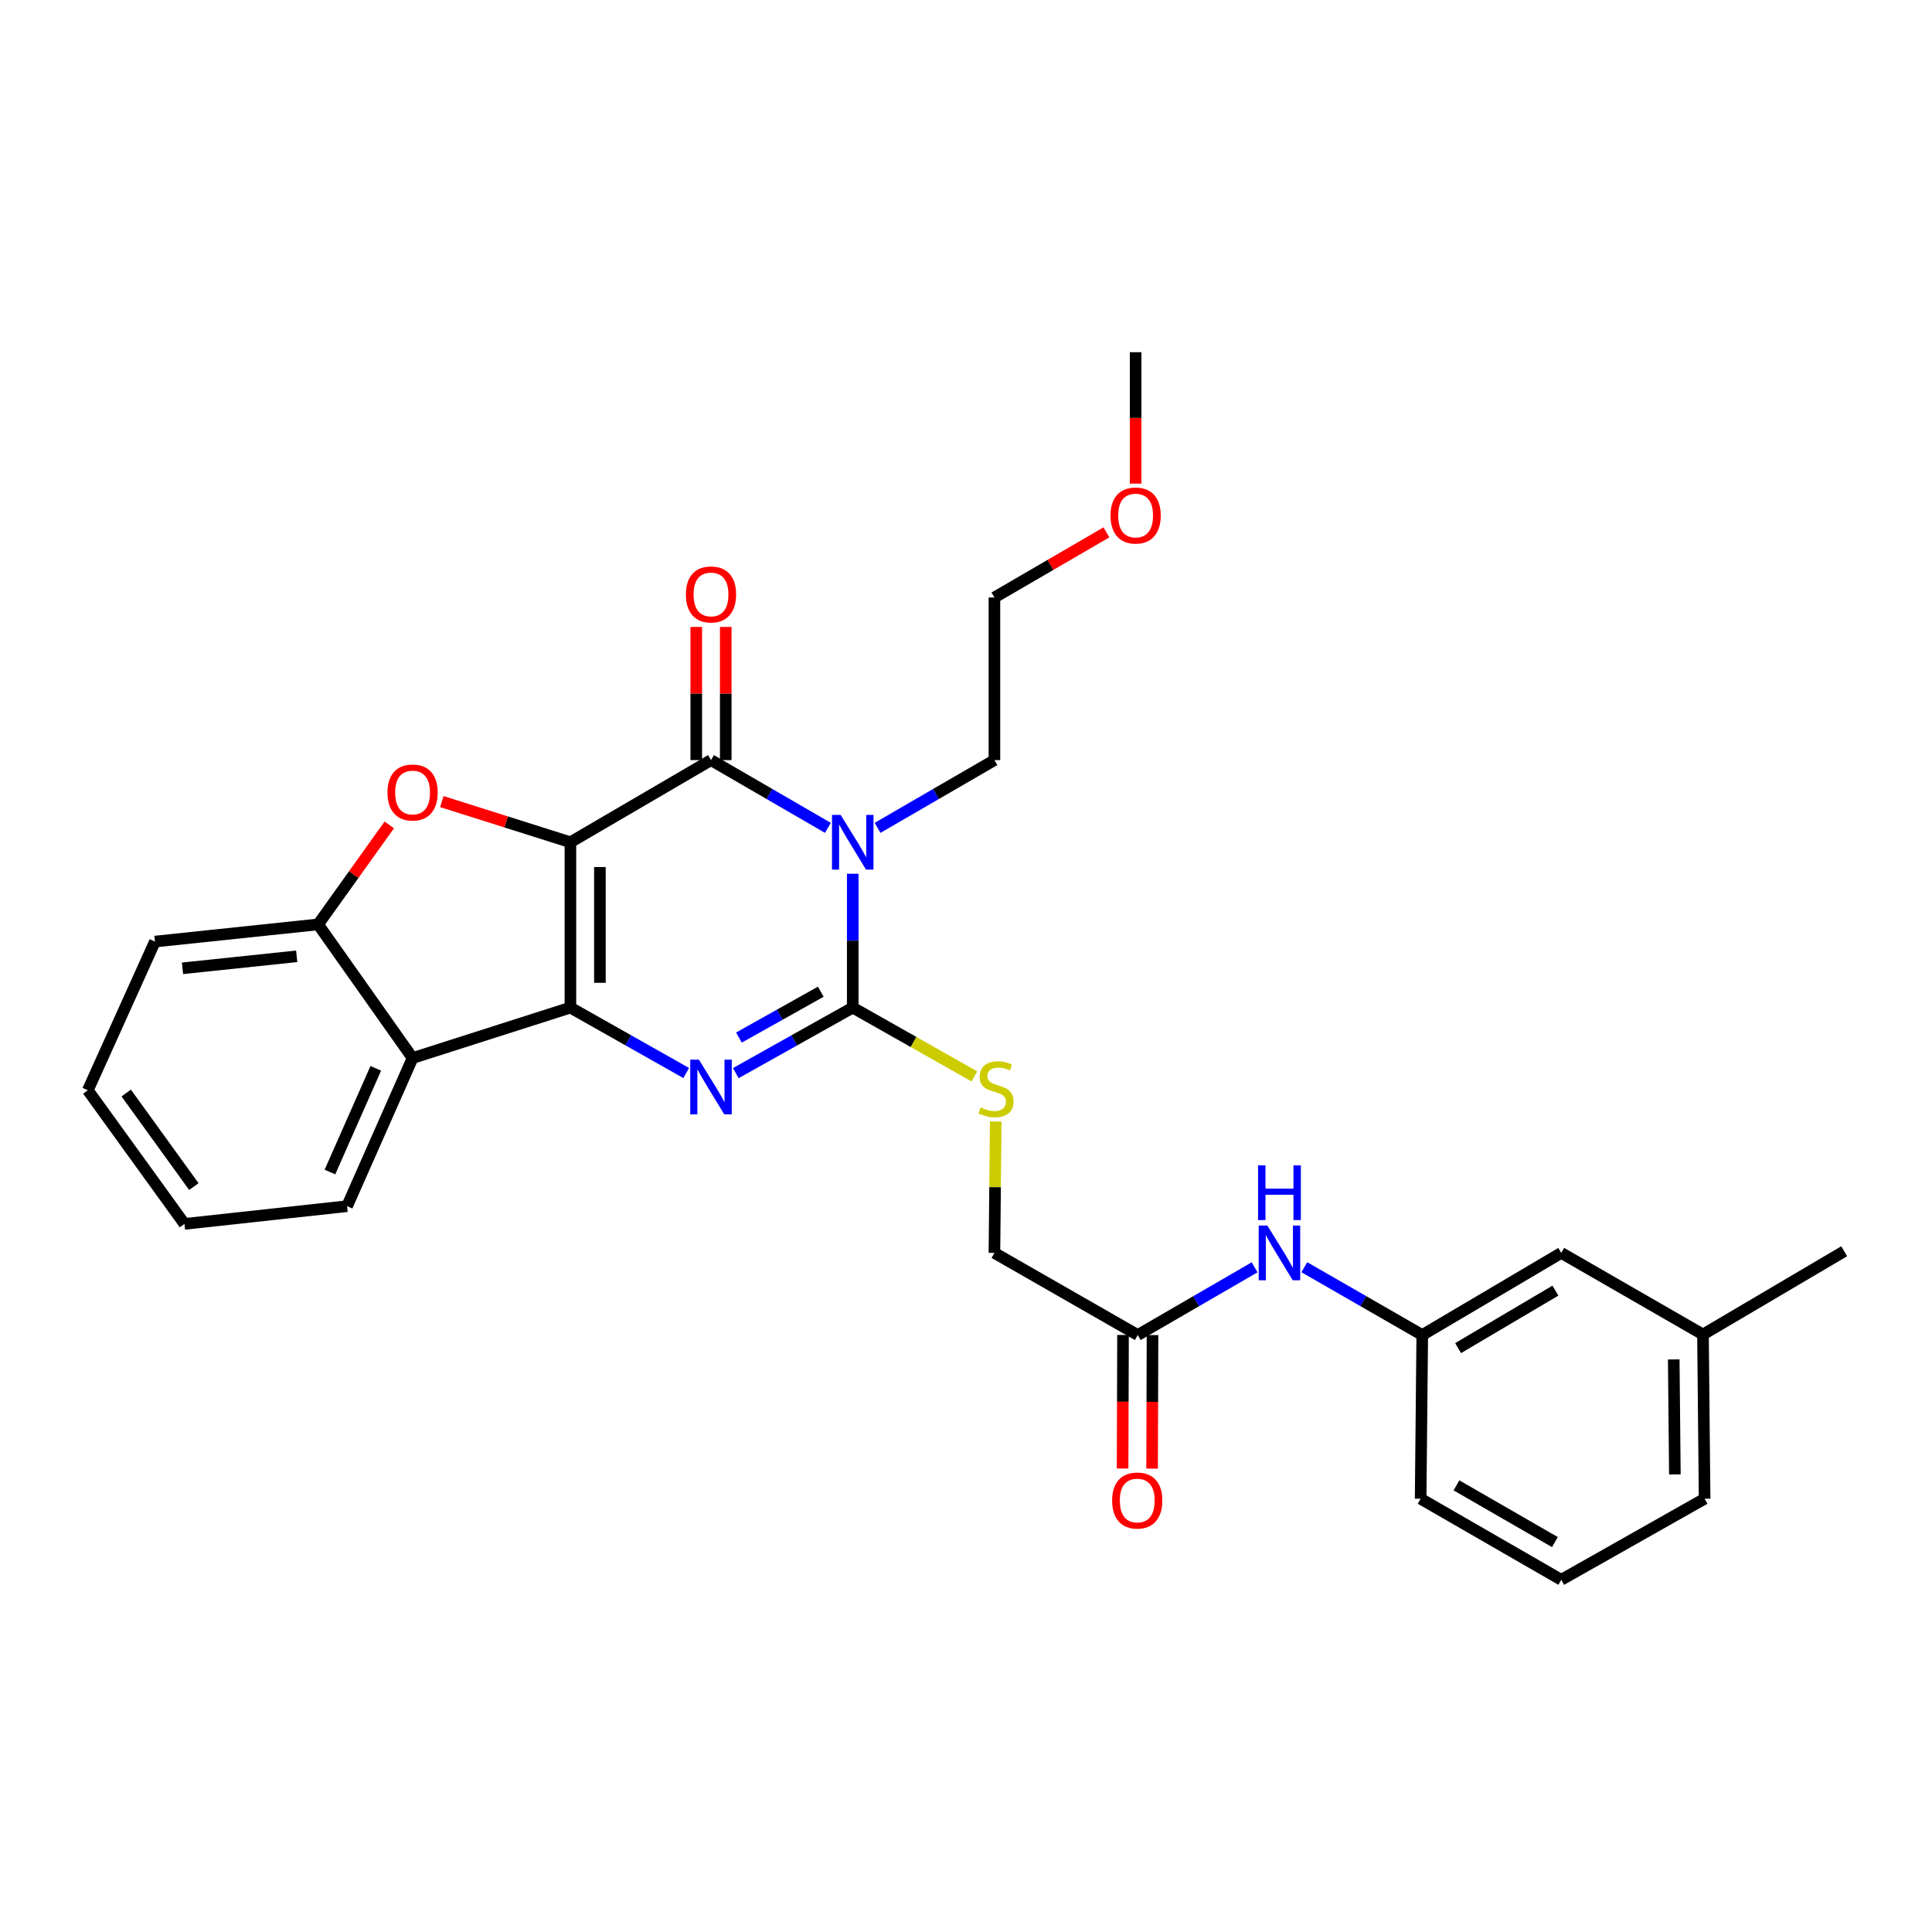 <?xml version='1.0' encoding='iso-8859-1'?>
<svg version='1.1' baseProfile='full'
              xmlns='http://www.w3.org/2000/svg'
                      xmlns:rdkit='http://www.rdkit.org/xml'
                      xmlns:xlink='http://www.w3.org/1999/xlink'
                  xml:space='preserve'
width='1000px' height='1000px' viewBox='0 0 1000 1000'>
<!-- END OF HEADER -->
<rect style='opacity:1.0;fill:#FFFFFF;stroke:none' width='1000' height='1000' x='0' y='0'> </rect>
<path class='bond-0' d='M 295.243,435.948 L 295.243,521.532' style='fill:none;fill-rule:evenodd;stroke:#000000;stroke-width:6px;stroke-linecap:butt;stroke-linejoin:miter;stroke-opacity:1' />
<path class='bond-0' d='M 310.507,448.786 L 310.507,508.694' style='fill:none;fill-rule:evenodd;stroke:#000000;stroke-width:6px;stroke-linecap:butt;stroke-linejoin:miter;stroke-opacity:1' />
<path class='bond-2' d='M 295.243,435.948 L 368.012,393.436' style='fill:none;fill-rule:evenodd;stroke:#000000;stroke-width:6px;stroke-linecap:butt;stroke-linejoin:miter;stroke-opacity:1' />
<path class='bond-5' d='M 295.243,435.948 L 261.968,425.427' style='fill:none;fill-rule:evenodd;stroke:#000000;stroke-width:6px;stroke-linecap:butt;stroke-linejoin:miter;stroke-opacity:1' />
<path class='bond-5' d='M 261.968,425.427 L 228.694,414.905' style='fill:none;fill-rule:evenodd;stroke:#FF0000;stroke-width:6px;stroke-linecap:butt;stroke-linejoin:miter;stroke-opacity:1' />
<path class='bond-3' d='M 295.243,521.532 L 325.213,538.464' style='fill:none;fill-rule:evenodd;stroke:#000000;stroke-width:6px;stroke-linecap:butt;stroke-linejoin:miter;stroke-opacity:1' />
<path class='bond-3' d='M 325.213,538.464 L 355.183,555.396' style='fill:none;fill-rule:evenodd;stroke:#0000FF;stroke-width:6px;stroke-linecap:butt;stroke-linejoin:miter;stroke-opacity:1' />
<path class='bond-6' d='M 295.243,521.532 L 213.552,547.642' style='fill:none;fill-rule:evenodd;stroke:#000000;stroke-width:6px;stroke-linecap:butt;stroke-linejoin:miter;stroke-opacity:1' />
<path class='bond-1' d='M 428.516,428.496 L 398.264,410.966' style='fill:none;fill-rule:evenodd;stroke:#0000FF;stroke-width:6px;stroke-linecap:butt;stroke-linejoin:miter;stroke-opacity:1' />
<path class='bond-1' d='M 398.264,410.966 L 368.012,393.436' style='fill:none;fill-rule:evenodd;stroke:#000000;stroke-width:6px;stroke-linecap:butt;stroke-linejoin:miter;stroke-opacity:1' />
<path class='bond-4' d='M 441.376,452.248 L 441.376,486.89' style='fill:none;fill-rule:evenodd;stroke:#0000FF;stroke-width:6px;stroke-linecap:butt;stroke-linejoin:miter;stroke-opacity:1' />
<path class='bond-4' d='M 441.376,486.89 L 441.376,521.532' style='fill:none;fill-rule:evenodd;stroke:#000000;stroke-width:6px;stroke-linecap:butt;stroke-linejoin:miter;stroke-opacity:1' />
<path class='bond-14' d='M 454.235,428.494 L 484.474,410.965' style='fill:none;fill-rule:evenodd;stroke:#0000FF;stroke-width:6px;stroke-linecap:butt;stroke-linejoin:miter;stroke-opacity:1' />
<path class='bond-14' d='M 484.474,410.965 L 514.713,393.436' style='fill:none;fill-rule:evenodd;stroke:#000000;stroke-width:6px;stroke-linecap:butt;stroke-linejoin:miter;stroke-opacity:1' />
<path class='bond-10' d='M 375.645,393.436 L 375.645,358.97' style='fill:none;fill-rule:evenodd;stroke:#000000;stroke-width:6px;stroke-linecap:butt;stroke-linejoin:miter;stroke-opacity:1' />
<path class='bond-10' d='M 375.645,358.97 L 375.645,324.504' style='fill:none;fill-rule:evenodd;stroke:#FF0000;stroke-width:6px;stroke-linecap:butt;stroke-linejoin:miter;stroke-opacity:1' />
<path class='bond-10' d='M 360.38,393.436 L 360.38,358.97' style='fill:none;fill-rule:evenodd;stroke:#000000;stroke-width:6px;stroke-linecap:butt;stroke-linejoin:miter;stroke-opacity:1' />
<path class='bond-10' d='M 360.38,358.97 L 360.38,324.504' style='fill:none;fill-rule:evenodd;stroke:#FF0000;stroke-width:6px;stroke-linecap:butt;stroke-linejoin:miter;stroke-opacity:1' />
<path class='bond-30' d='M 380.855,555.447 L 411.115,538.489' style='fill:none;fill-rule:evenodd;stroke:#0000FF;stroke-width:6px;stroke-linecap:butt;stroke-linejoin:miter;stroke-opacity:1' />
<path class='bond-30' d='M 411.115,538.489 L 441.376,521.532' style='fill:none;fill-rule:evenodd;stroke:#000000;stroke-width:6px;stroke-linecap:butt;stroke-linejoin:miter;stroke-opacity:1' />
<path class='bond-30' d='M 382.47,537.044 L 403.653,525.173' style='fill:none;fill-rule:evenodd;stroke:#0000FF;stroke-width:6px;stroke-linecap:butt;stroke-linejoin:miter;stroke-opacity:1' />
<path class='bond-30' d='M 403.653,525.173 L 424.835,513.303' style='fill:none;fill-rule:evenodd;stroke:#000000;stroke-width:6px;stroke-linecap:butt;stroke-linejoin:miter;stroke-opacity:1' />
<path class='bond-8' d='M 441.376,521.532 L 472.859,539.338' style='fill:none;fill-rule:evenodd;stroke:#000000;stroke-width:6px;stroke-linecap:butt;stroke-linejoin:miter;stroke-opacity:1' />
<path class='bond-8' d='M 472.859,539.338 L 504.342,557.143' style='fill:none;fill-rule:evenodd;stroke:#CCCC00;stroke-width:6px;stroke-linecap:butt;stroke-linejoin:miter;stroke-opacity:1' />
<path class='bond-7' d='M 201.487,426.978 L 183.066,452.723' style='fill:none;fill-rule:evenodd;stroke:#FF0000;stroke-width:6px;stroke-linecap:butt;stroke-linejoin:miter;stroke-opacity:1' />
<path class='bond-7' d='M 183.066,452.723 L 164.646,478.468' style='fill:none;fill-rule:evenodd;stroke:#000000;stroke-width:6px;stroke-linecap:butt;stroke-linejoin:miter;stroke-opacity:1' />
<path class='bond-17' d='M 213.552,547.642 L 179.647,624.313' style='fill:none;fill-rule:evenodd;stroke:#000000;stroke-width:6px;stroke-linecap:butt;stroke-linejoin:miter;stroke-opacity:1' />
<path class='bond-17' d='M 194.505,552.97 L 170.772,606.639' style='fill:none;fill-rule:evenodd;stroke:#000000;stroke-width:6px;stroke-linecap:butt;stroke-linejoin:miter;stroke-opacity:1' />
<path class='bond-29' d='M 213.552,547.642 L 164.646,478.468' style='fill:none;fill-rule:evenodd;stroke:#000000;stroke-width:6px;stroke-linecap:butt;stroke-linejoin:miter;stroke-opacity:1' />
<path class='bond-19' d='M 164.646,478.468 L 80.19,487.356' style='fill:none;fill-rule:evenodd;stroke:#000000;stroke-width:6px;stroke-linecap:butt;stroke-linejoin:miter;stroke-opacity:1' />
<path class='bond-19' d='M 153.575,494.982 L 94.456,501.203' style='fill:none;fill-rule:evenodd;stroke:#000000;stroke-width:6px;stroke-linecap:butt;stroke-linejoin:miter;stroke-opacity:1' />
<path class='bond-15' d='M 515.385,580.489 L 515.049,614.498' style='fill:none;fill-rule:evenodd;stroke:#CCCC00;stroke-width:6px;stroke-linecap:butt;stroke-linejoin:miter;stroke-opacity:1' />
<path class='bond-15' d='M 515.049,614.498 L 514.713,648.507' style='fill:none;fill-rule:evenodd;stroke:#000000;stroke-width:6px;stroke-linecap:butt;stroke-linejoin:miter;stroke-opacity:1' />
<path class='bond-9' d='M 588.908,691.011 L 514.713,648.507' style='fill:none;fill-rule:evenodd;stroke:#000000;stroke-width:6px;stroke-linecap:butt;stroke-linejoin:miter;stroke-opacity:1' />
<path class='bond-11' d='M 588.908,691.011 L 619.147,673.485' style='fill:none;fill-rule:evenodd;stroke:#000000;stroke-width:6px;stroke-linecap:butt;stroke-linejoin:miter;stroke-opacity:1' />
<path class='bond-11' d='M 619.147,673.485 L 649.386,655.96' style='fill:none;fill-rule:evenodd;stroke:#0000FF;stroke-width:6px;stroke-linecap:butt;stroke-linejoin:miter;stroke-opacity:1' />
<path class='bond-13' d='M 581.275,690.987 L 581.166,725.544' style='fill:none;fill-rule:evenodd;stroke:#000000;stroke-width:6px;stroke-linecap:butt;stroke-linejoin:miter;stroke-opacity:1' />
<path class='bond-13' d='M 581.166,725.544 L 581.056,760.102' style='fill:none;fill-rule:evenodd;stroke:#FF0000;stroke-width:6px;stroke-linecap:butt;stroke-linejoin:miter;stroke-opacity:1' />
<path class='bond-13' d='M 596.54,691.035 L 596.43,725.593' style='fill:none;fill-rule:evenodd;stroke:#000000;stroke-width:6px;stroke-linecap:butt;stroke-linejoin:miter;stroke-opacity:1' />
<path class='bond-13' d='M 596.43,725.593 L 596.321,760.151' style='fill:none;fill-rule:evenodd;stroke:#FF0000;stroke-width:6px;stroke-linecap:butt;stroke-linejoin:miter;stroke-opacity:1' />
<path class='bond-12' d='M 675.117,655.909 L 705.639,673.46' style='fill:none;fill-rule:evenodd;stroke:#0000FF;stroke-width:6px;stroke-linecap:butt;stroke-linejoin:miter;stroke-opacity:1' />
<path class='bond-12' d='M 705.639,673.46 L 736.16,691.011' style='fill:none;fill-rule:evenodd;stroke:#000000;stroke-width:6px;stroke-linecap:butt;stroke-linejoin:miter;stroke-opacity:1' />
<path class='bond-16' d='M 736.16,691.011 L 808.107,648.507' style='fill:none;fill-rule:evenodd;stroke:#000000;stroke-width:6px;stroke-linecap:butt;stroke-linejoin:miter;stroke-opacity:1' />
<path class='bond-16' d='M 754.716,697.778 L 805.079,668.026' style='fill:none;fill-rule:evenodd;stroke:#000000;stroke-width:6px;stroke-linecap:butt;stroke-linejoin:miter;stroke-opacity:1' />
<path class='bond-22' d='M 736.16,691.011 L 735.321,775.746' style='fill:none;fill-rule:evenodd;stroke:#000000;stroke-width:6px;stroke-linecap:butt;stroke-linejoin:miter;stroke-opacity:1' />
<path class='bond-24' d='M 514.713,393.436 L 514.713,309.261' style='fill:none;fill-rule:evenodd;stroke:#000000;stroke-width:6px;stroke-linecap:butt;stroke-linejoin:miter;stroke-opacity:1' />
<path class='bond-18' d='M 808.107,648.507 L 881.462,690.739' style='fill:none;fill-rule:evenodd;stroke:#000000;stroke-width:6px;stroke-linecap:butt;stroke-linejoin:miter;stroke-opacity:1' />
<path class='bond-27' d='M 179.647,624.313 L 95.472,633.497' style='fill:none;fill-rule:evenodd;stroke:#000000;stroke-width:6px;stroke-linecap:butt;stroke-linejoin:miter;stroke-opacity:1' />
<path class='bond-25' d='M 881.462,690.739 L 954.545,647.651' style='fill:none;fill-rule:evenodd;stroke:#000000;stroke-width:6px;stroke-linecap:butt;stroke-linejoin:miter;stroke-opacity:1' />
<path class='bond-32' d='M 881.462,690.739 L 882.302,775.746' style='fill:none;fill-rule:evenodd;stroke:#000000;stroke-width:6px;stroke-linecap:butt;stroke-linejoin:miter;stroke-opacity:1' />
<path class='bond-32' d='M 866.324,703.641 L 866.912,763.146' style='fill:none;fill-rule:evenodd;stroke:#000000;stroke-width:6px;stroke-linecap:butt;stroke-linejoin:miter;stroke-opacity:1' />
<path class='bond-28' d='M 80.19,487.356 L 45.455,564.315' style='fill:none;fill-rule:evenodd;stroke:#000000;stroke-width:6px;stroke-linecap:butt;stroke-linejoin:miter;stroke-opacity:1' />
<path class='bond-20' d='M 808.107,817.698 L 735.321,775.746' style='fill:none;fill-rule:evenodd;stroke:#000000;stroke-width:6px;stroke-linecap:butt;stroke-linejoin:miter;stroke-opacity:1' />
<path class='bond-20' d='M 804.812,798.18 L 753.861,768.814' style='fill:none;fill-rule:evenodd;stroke:#000000;stroke-width:6px;stroke-linecap:butt;stroke-linejoin:miter;stroke-opacity:1' />
<path class='bond-23' d='M 808.107,817.698 L 882.302,775.746' style='fill:none;fill-rule:evenodd;stroke:#000000;stroke-width:6px;stroke-linecap:butt;stroke-linejoin:miter;stroke-opacity:1' />
<path class='bond-21' d='M 572.683,275.54 L 543.698,292.4' style='fill:none;fill-rule:evenodd;stroke:#FF0000;stroke-width:6px;stroke-linecap:butt;stroke-linejoin:miter;stroke-opacity:1' />
<path class='bond-21' d='M 543.698,292.4 L 514.713,309.261' style='fill:none;fill-rule:evenodd;stroke:#000000;stroke-width:6px;stroke-linecap:butt;stroke-linejoin:miter;stroke-opacity:1' />
<path class='bond-26' d='M 587.797,250.317 L 587.797,216.31' style='fill:none;fill-rule:evenodd;stroke:#FF0000;stroke-width:6px;stroke-linecap:butt;stroke-linejoin:miter;stroke-opacity:1' />
<path class='bond-26' d='M 587.797,216.31 L 587.797,182.302' style='fill:none;fill-rule:evenodd;stroke:#000000;stroke-width:6px;stroke-linecap:butt;stroke-linejoin:miter;stroke-opacity:1' />
<path class='bond-31' d='M 95.472,633.497 L 45.455,564.315' style='fill:none;fill-rule:evenodd;stroke:#000000;stroke-width:6px;stroke-linecap:butt;stroke-linejoin:miter;stroke-opacity:1' />
<path class='bond-31' d='M 100.339,614.177 L 65.327,565.749' style='fill:none;fill-rule:evenodd;stroke:#000000;stroke-width:6px;stroke-linecap:butt;stroke-linejoin:miter;stroke-opacity:1' />
<path  class='atom-2' d='M 435.116 421.788
L 444.396 436.788
Q 445.316 438.268, 446.796 440.948
Q 448.276 443.628, 448.356 443.788
L 448.356 421.788
L 452.116 421.788
L 452.116 450.108
L 448.236 450.108
L 438.276 433.708
Q 437.116 431.788, 435.876 429.588
Q 434.676 427.388, 434.316 426.708
L 434.316 450.108
L 430.636 450.108
L 430.636 421.788
L 435.116 421.788
' fill='#0000FF'/>
<path  class='atom-4' d='M 361.752 548.484
L 371.032 563.484
Q 371.952 564.964, 373.432 567.644
Q 374.912 570.324, 374.992 570.484
L 374.992 548.484
L 378.752 548.484
L 378.752 576.804
L 374.872 576.804
L 364.912 560.404
Q 363.752 558.484, 362.512 556.284
Q 361.312 554.084, 360.952 553.404
L 360.952 576.804
L 357.272 576.804
L 357.272 548.484
L 361.752 548.484
' fill='#0000FF'/>
<path  class='atom-6' d='M 200.552 410.197
Q 200.552 403.397, 203.912 399.597
Q 207.272 395.797, 213.552 395.797
Q 219.832 395.797, 223.192 399.597
Q 226.552 403.397, 226.552 410.197
Q 226.552 417.077, 223.152 420.997
Q 219.752 424.877, 213.552 424.877
Q 207.312 424.877, 203.912 420.997
Q 200.552 417.117, 200.552 410.197
M 213.552 421.677
Q 217.872 421.677, 220.192 418.797
Q 222.552 415.877, 222.552 410.197
Q 222.552 404.637, 220.192 401.837
Q 217.872 398.997, 213.552 398.997
Q 209.232 398.997, 206.872 401.797
Q 204.552 404.597, 204.552 410.197
Q 204.552 415.917, 206.872 418.797
Q 209.232 421.677, 213.552 421.677
' fill='#FF0000'/>
<path  class='atom-9' d='M 507.553 573.204
Q 507.873 573.324, 509.193 573.884
Q 510.513 574.444, 511.953 574.804
Q 513.433 575.124, 514.873 575.124
Q 517.553 575.124, 519.113 573.844
Q 520.673 572.524, 520.673 570.244
Q 520.673 568.684, 519.873 567.724
Q 519.113 566.764, 517.913 566.244
Q 516.713 565.724, 514.713 565.124
Q 512.193 564.364, 510.673 563.644
Q 509.193 562.924, 508.113 561.404
Q 507.073 559.884, 507.073 557.324
Q 507.073 553.764, 509.473 551.564
Q 511.913 549.364, 516.713 549.364
Q 519.993 549.364, 523.713 550.924
L 522.793 554.004
Q 519.393 552.604, 516.833 552.604
Q 514.073 552.604, 512.553 553.764
Q 511.033 554.884, 511.073 556.844
Q 511.073 558.364, 511.833 559.284
Q 512.633 560.204, 513.753 560.724
Q 514.913 561.244, 516.833 561.844
Q 519.393 562.644, 520.913 563.444
Q 522.433 564.244, 523.513 565.884
Q 524.633 567.484, 524.633 570.244
Q 524.633 574.164, 521.993 576.284
Q 519.393 578.364, 515.033 578.364
Q 512.513 578.364, 510.593 577.804
Q 508.713 577.284, 506.473 576.364
L 507.553 573.204
' fill='#CCCC00'/>
<path  class='atom-11' d='M 355.012 307.678
Q 355.012 300.878, 358.372 297.078
Q 361.732 293.278, 368.012 293.278
Q 374.292 293.278, 377.652 297.078
Q 381.012 300.878, 381.012 307.678
Q 381.012 314.558, 377.612 318.478
Q 374.212 322.358, 368.012 322.358
Q 361.772 322.358, 358.372 318.478
Q 355.012 314.598, 355.012 307.678
M 368.012 319.158
Q 372.332 319.158, 374.652 316.278
Q 377.012 313.358, 377.012 307.678
Q 377.012 302.118, 374.652 299.318
Q 372.332 296.478, 368.012 296.478
Q 363.692 296.478, 361.332 299.278
Q 359.012 302.078, 359.012 307.678
Q 359.012 313.398, 361.332 316.278
Q 363.692 319.158, 368.012 319.158
' fill='#FF0000'/>
<path  class='atom-12' d='M 655.986 634.347
L 665.266 649.347
Q 666.186 650.827, 667.666 653.507
Q 669.146 656.187, 669.226 656.347
L 669.226 634.347
L 672.986 634.347
L 672.986 662.667
L 669.106 662.667
L 659.146 646.267
Q 657.986 644.347, 656.746 642.147
Q 655.546 639.947, 655.186 639.267
L 655.186 662.667
L 651.506 662.667
L 651.506 634.347
L 655.986 634.347
' fill='#0000FF'/>
<path  class='atom-12' d='M 651.166 603.195
L 655.006 603.195
L 655.006 615.235
L 669.486 615.235
L 669.486 603.195
L 673.326 603.195
L 673.326 631.515
L 669.486 631.515
L 669.486 618.435
L 655.006 618.435
L 655.006 631.515
L 651.166 631.515
L 651.166 603.195
' fill='#0000FF'/>
<path  class='atom-14' d='M 575.636 776.666
Q 575.636 769.866, 578.996 766.066
Q 582.356 762.266, 588.636 762.266
Q 594.916 762.266, 598.276 766.066
Q 601.636 769.866, 601.636 776.666
Q 601.636 783.546, 598.236 787.466
Q 594.836 791.346, 588.636 791.346
Q 582.396 791.346, 578.996 787.466
Q 575.636 783.586, 575.636 776.666
M 588.636 788.146
Q 592.956 788.146, 595.276 785.266
Q 597.636 782.346, 597.636 776.666
Q 597.636 771.106, 595.276 768.306
Q 592.956 765.466, 588.636 765.466
Q 584.316 765.466, 581.956 768.266
Q 579.636 771.066, 579.636 776.666
Q 579.636 782.386, 581.956 785.266
Q 584.316 788.146, 588.636 788.146
' fill='#FF0000'/>
<path  class='atom-22' d='M 574.797 266.829
Q 574.797 260.029, 578.157 256.229
Q 581.517 252.429, 587.797 252.429
Q 594.077 252.429, 597.437 256.229
Q 600.797 260.029, 600.797 266.829
Q 600.797 273.709, 597.397 277.629
Q 593.997 281.509, 587.797 281.509
Q 581.557 281.509, 578.157 277.629
Q 574.797 273.749, 574.797 266.829
M 587.797 278.309
Q 592.117 278.309, 594.437 275.429
Q 596.797 272.509, 596.797 266.829
Q 596.797 261.269, 594.437 258.469
Q 592.117 255.629, 587.797 255.629
Q 583.477 255.629, 581.117 258.429
Q 578.797 261.229, 578.797 266.829
Q 578.797 272.549, 581.117 275.429
Q 583.477 278.309, 587.797 278.309
' fill='#FF0000'/>
</svg>
